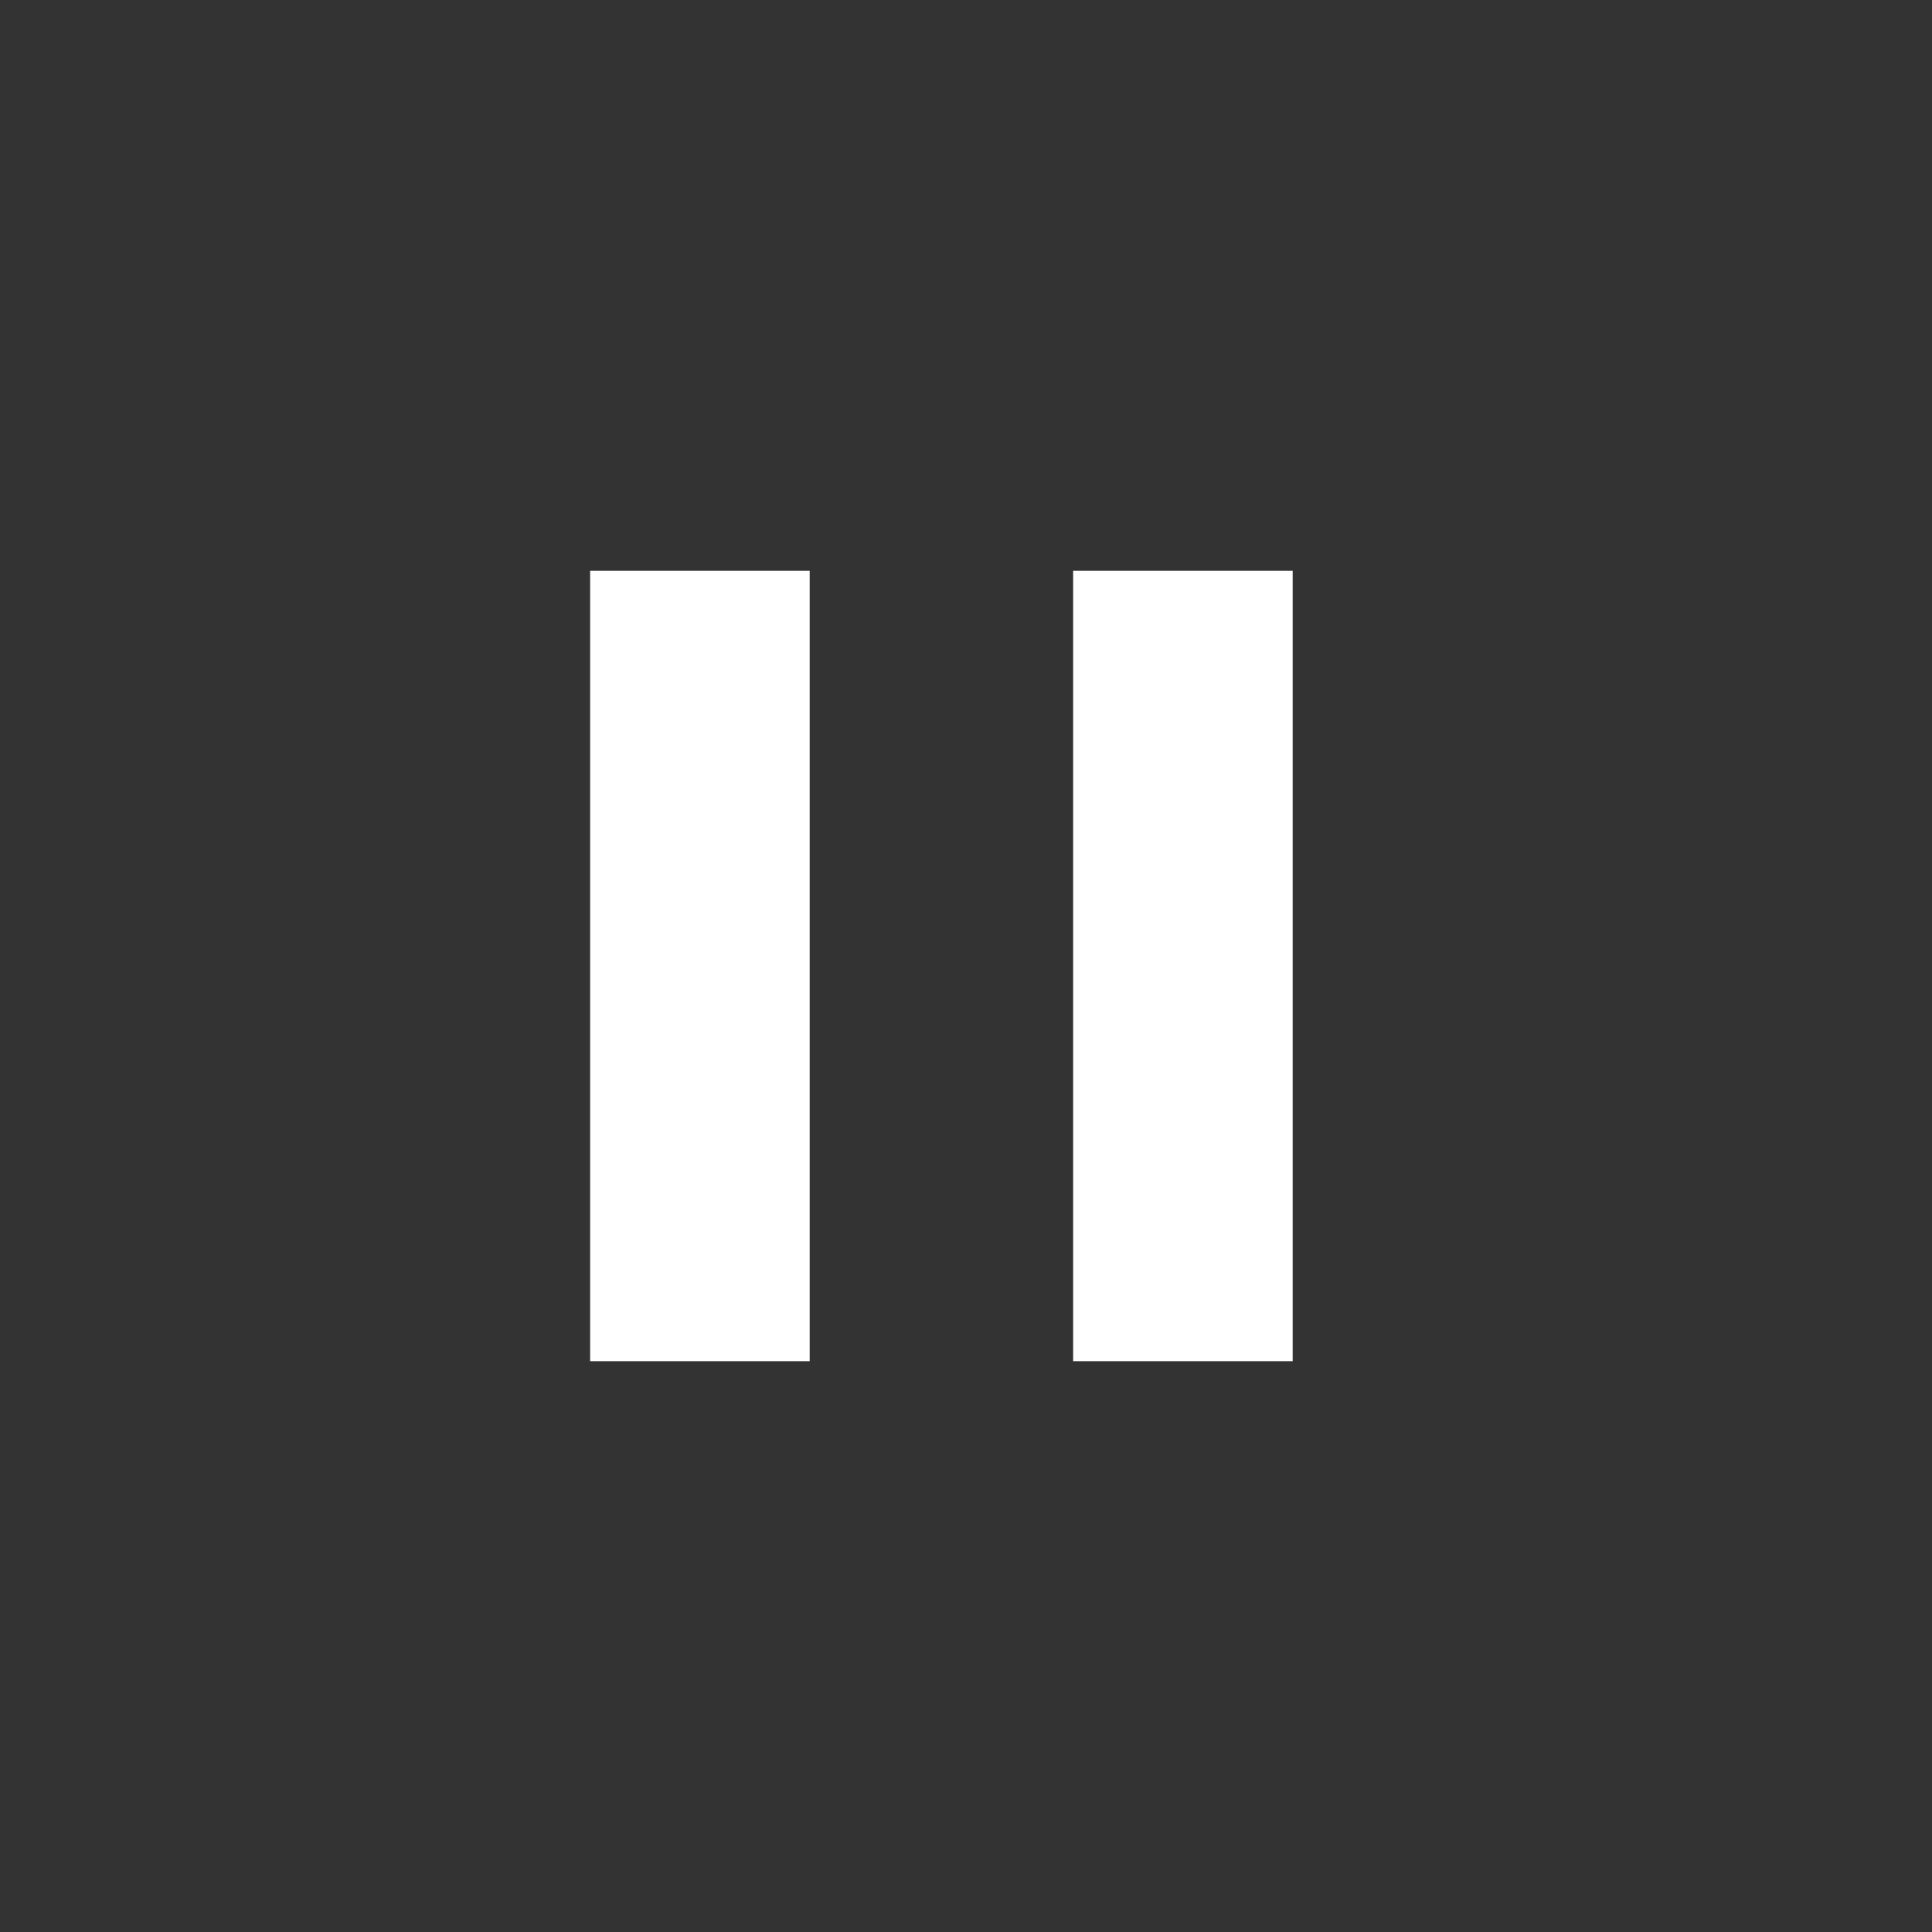 <?xml version="1.0" encoding="UTF-8" standalone="no"?>
<!DOCTYPE svg PUBLIC "-//W3C//DTD SVG 1.1//EN" "http://www.w3.org/Graphics/SVG/1.1/DTD/svg11.dtd">
<svg width="100%" height="100%" viewBox="0 0 44 44" version="1.1" xmlns="http://www.w3.org/2000/svg" xmlns:xlink="http://www.w3.org/1999/xlink" xml:space="preserve" xmlns:serif="http://www.serif.com/" style="fill-rule:evenodd;clip-rule:evenodd;stroke-linejoin:round;stroke-miterlimit:2;">
    <rect x="0" y="0" width="44" height="44" fill="#333333" stroke="none"/>
    <g transform="matrix(1,0,0,1,-2134.02,-3168)">
        <g transform="matrix(1,0,0,1,160,3000)">
            <g transform="matrix(1,0,0,1,1402.02,-1102)">
                <circle cx="594" cy="1292" r="22" style="fill:rgb(128,128,128);fill-opacity:0;"/>
            </g>
            <g transform="matrix(2.025,0,0,1.2,-1179.64,-770.6)">
                <rect x="1564" y="793" width="2.469" height="15" style="fill:white;"/>
            </g>
            <g transform="matrix(2.025,0,0,1.2,-1168.64,-770.6)">
                <rect x="1564" y="793" width="2.469" height="15" style="fill:white;"/>
            </g>
        </g>
    </g>
</svg>
